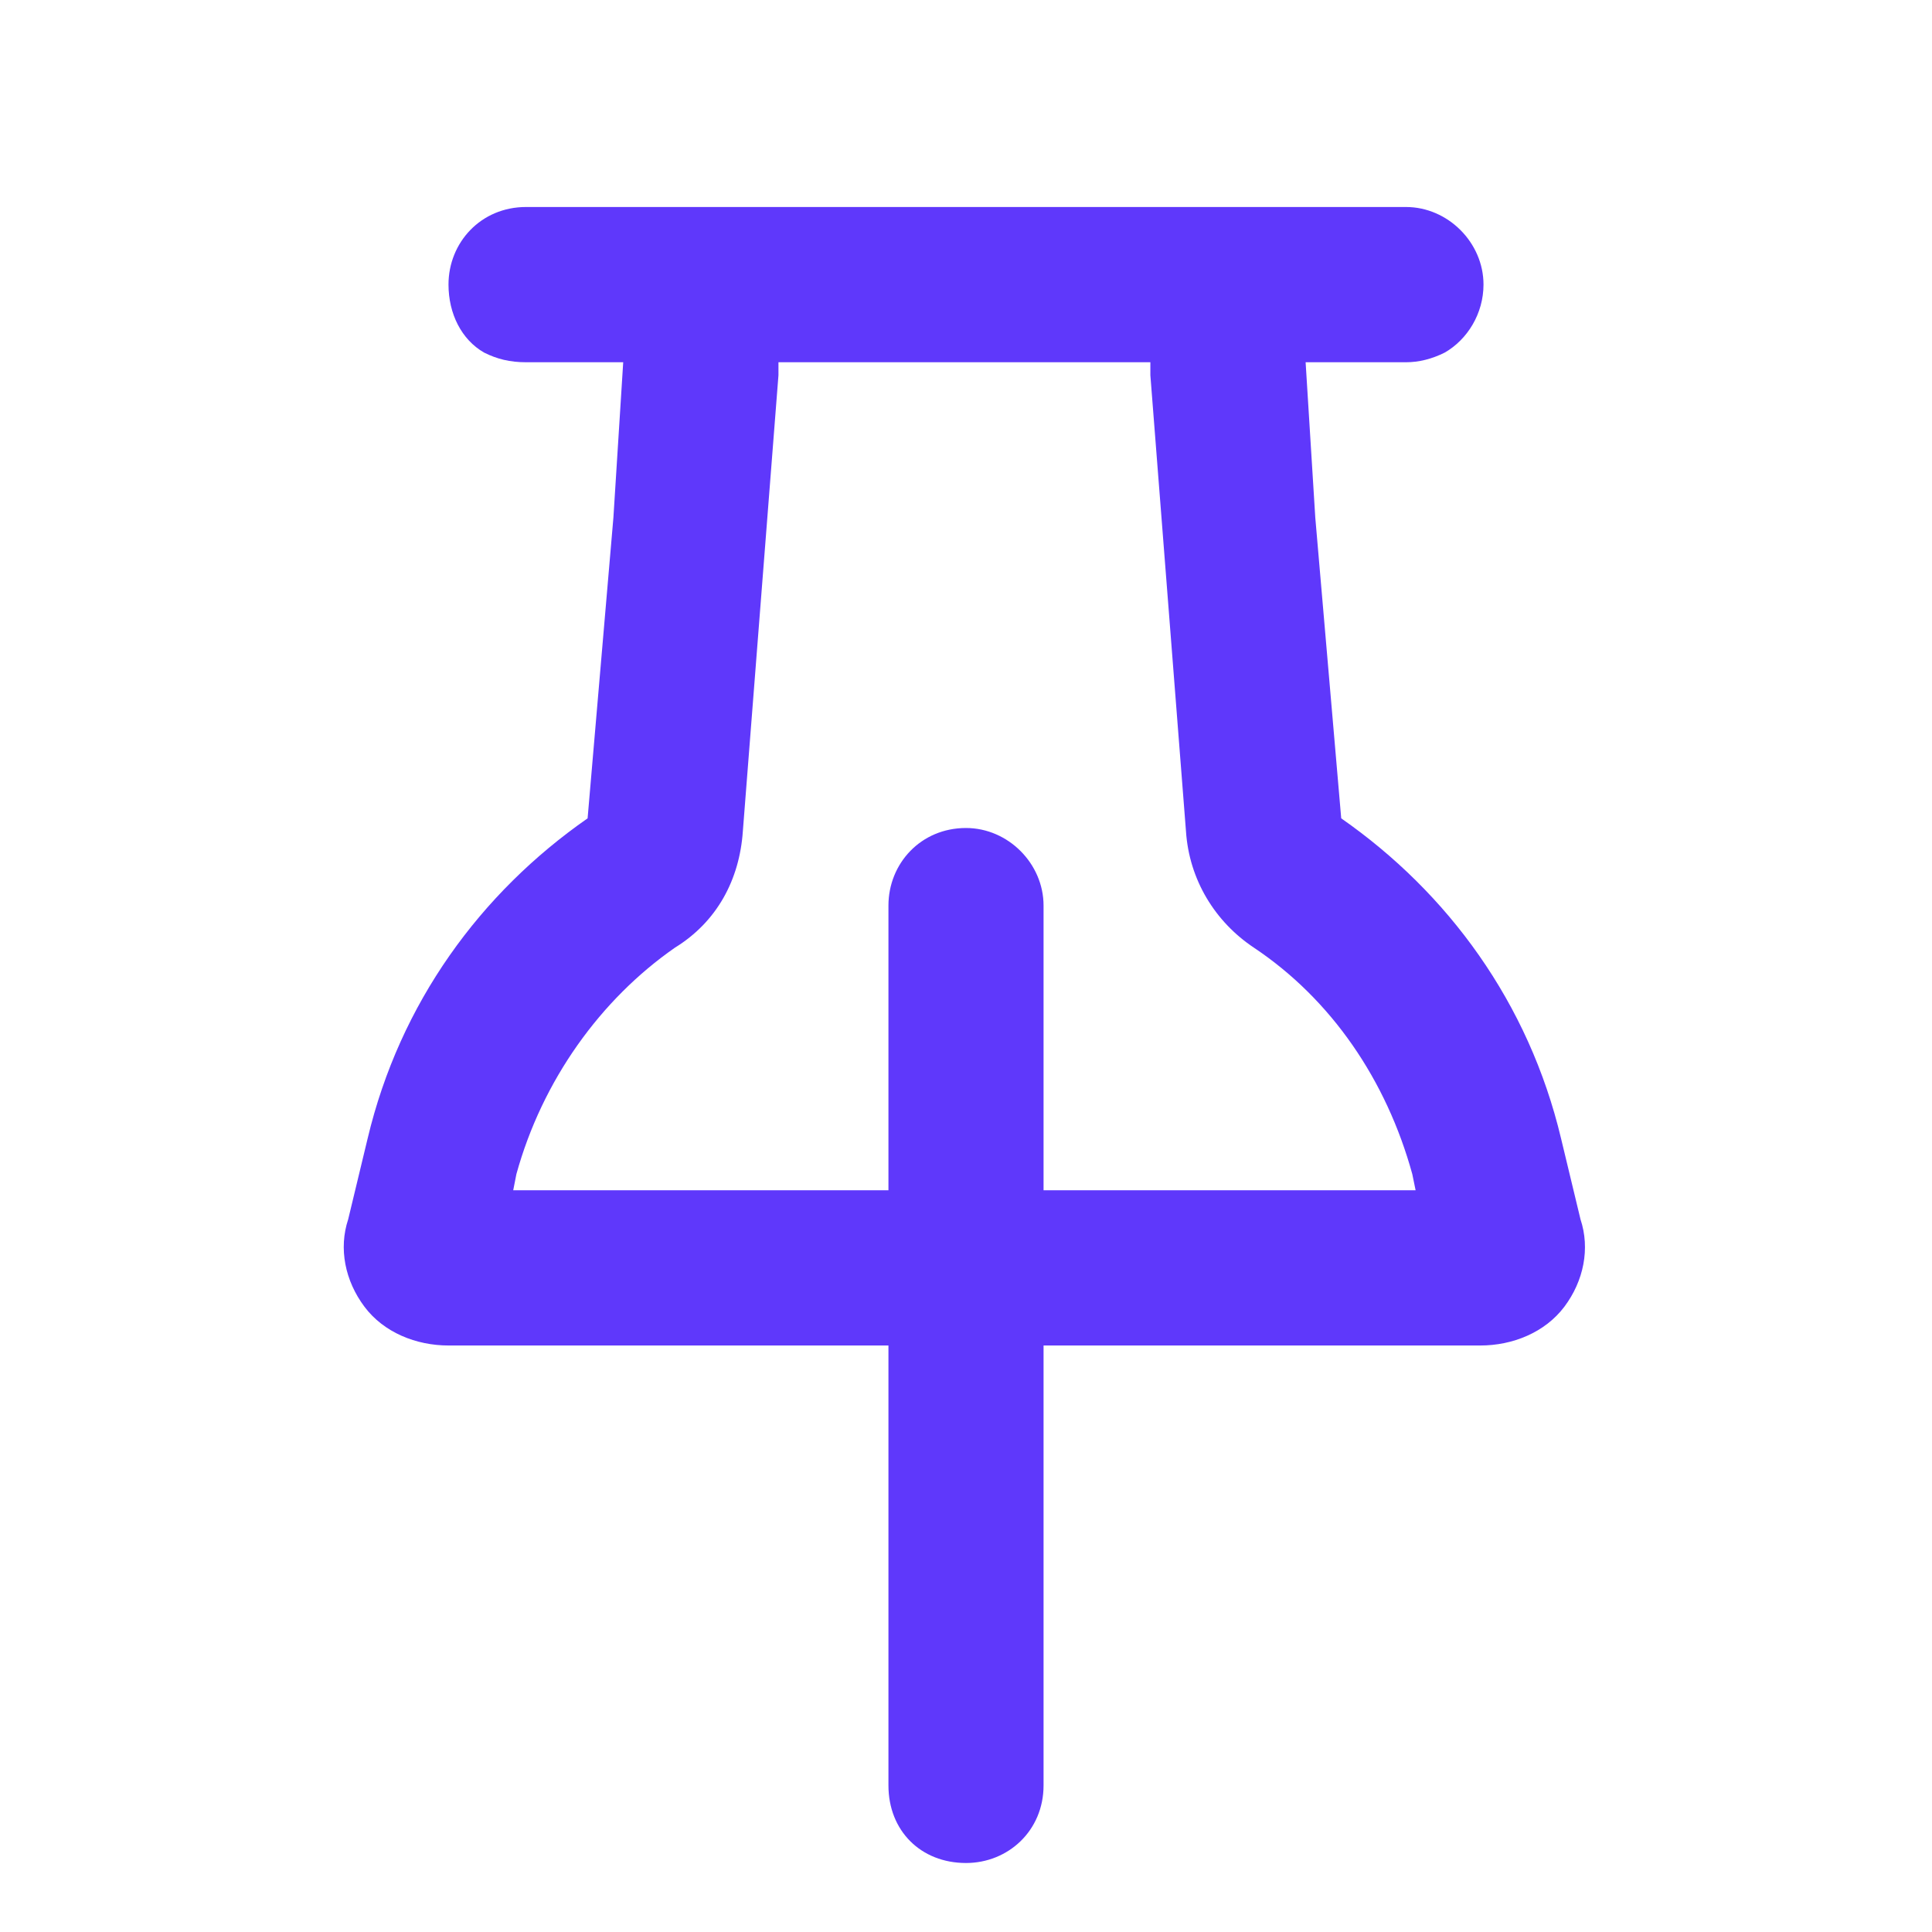 <svg width="14" height="14" viewBox="0 0 14 14" fill="none" xmlns="http://www.w3.org/2000/svg">
<path d="M5.641 2.719L5.383 6.023C5.359 6.375 5.195 6.68 4.891 6.867C4.352 7.242 3.93 7.828 3.742 8.508L3.719 8.625H6.438V6.562C6.438 6.258 6.672 6 7 6C7.305 6 7.562 6.258 7.562 6.562V8.625H10.258L10.234 8.508C10.047 7.828 9.648 7.242 9.086 6.867C8.805 6.68 8.617 6.375 8.594 6.023L8.336 2.719C8.336 2.695 8.336 2.672 8.336 2.625H5.641C5.641 2.672 5.641 2.695 5.641 2.719ZM6.438 9.75H3.25C3.016 9.75 2.781 9.656 2.641 9.469C2.5 9.281 2.453 9.047 2.523 8.836L2.664 8.25C2.898 7.266 3.484 6.469 4.258 5.93L4.445 3.75L4.516 2.625H3.812C3.695 2.625 3.602 2.602 3.508 2.555C3.344 2.461 3.25 2.273 3.25 2.062C3.25 1.758 3.484 1.5 3.812 1.5H4.516H9.461H10.188C10.492 1.5 10.75 1.758 10.75 2.062C10.75 2.273 10.633 2.461 10.469 2.555C10.375 2.602 10.281 2.625 10.188 2.625H9.461L9.531 3.75L9.719 5.93C10.492 6.469 11.078 7.266 11.312 8.25L11.453 8.836C11.523 9.047 11.477 9.281 11.336 9.469C11.195 9.656 10.961 9.75 10.727 9.75H7.562V12.938C7.562 13.266 7.305 13.5 7 13.5C6.672 13.5 6.438 13.266 6.438 12.938V9.75Z" fill="#5F38FB"/>
</svg>
